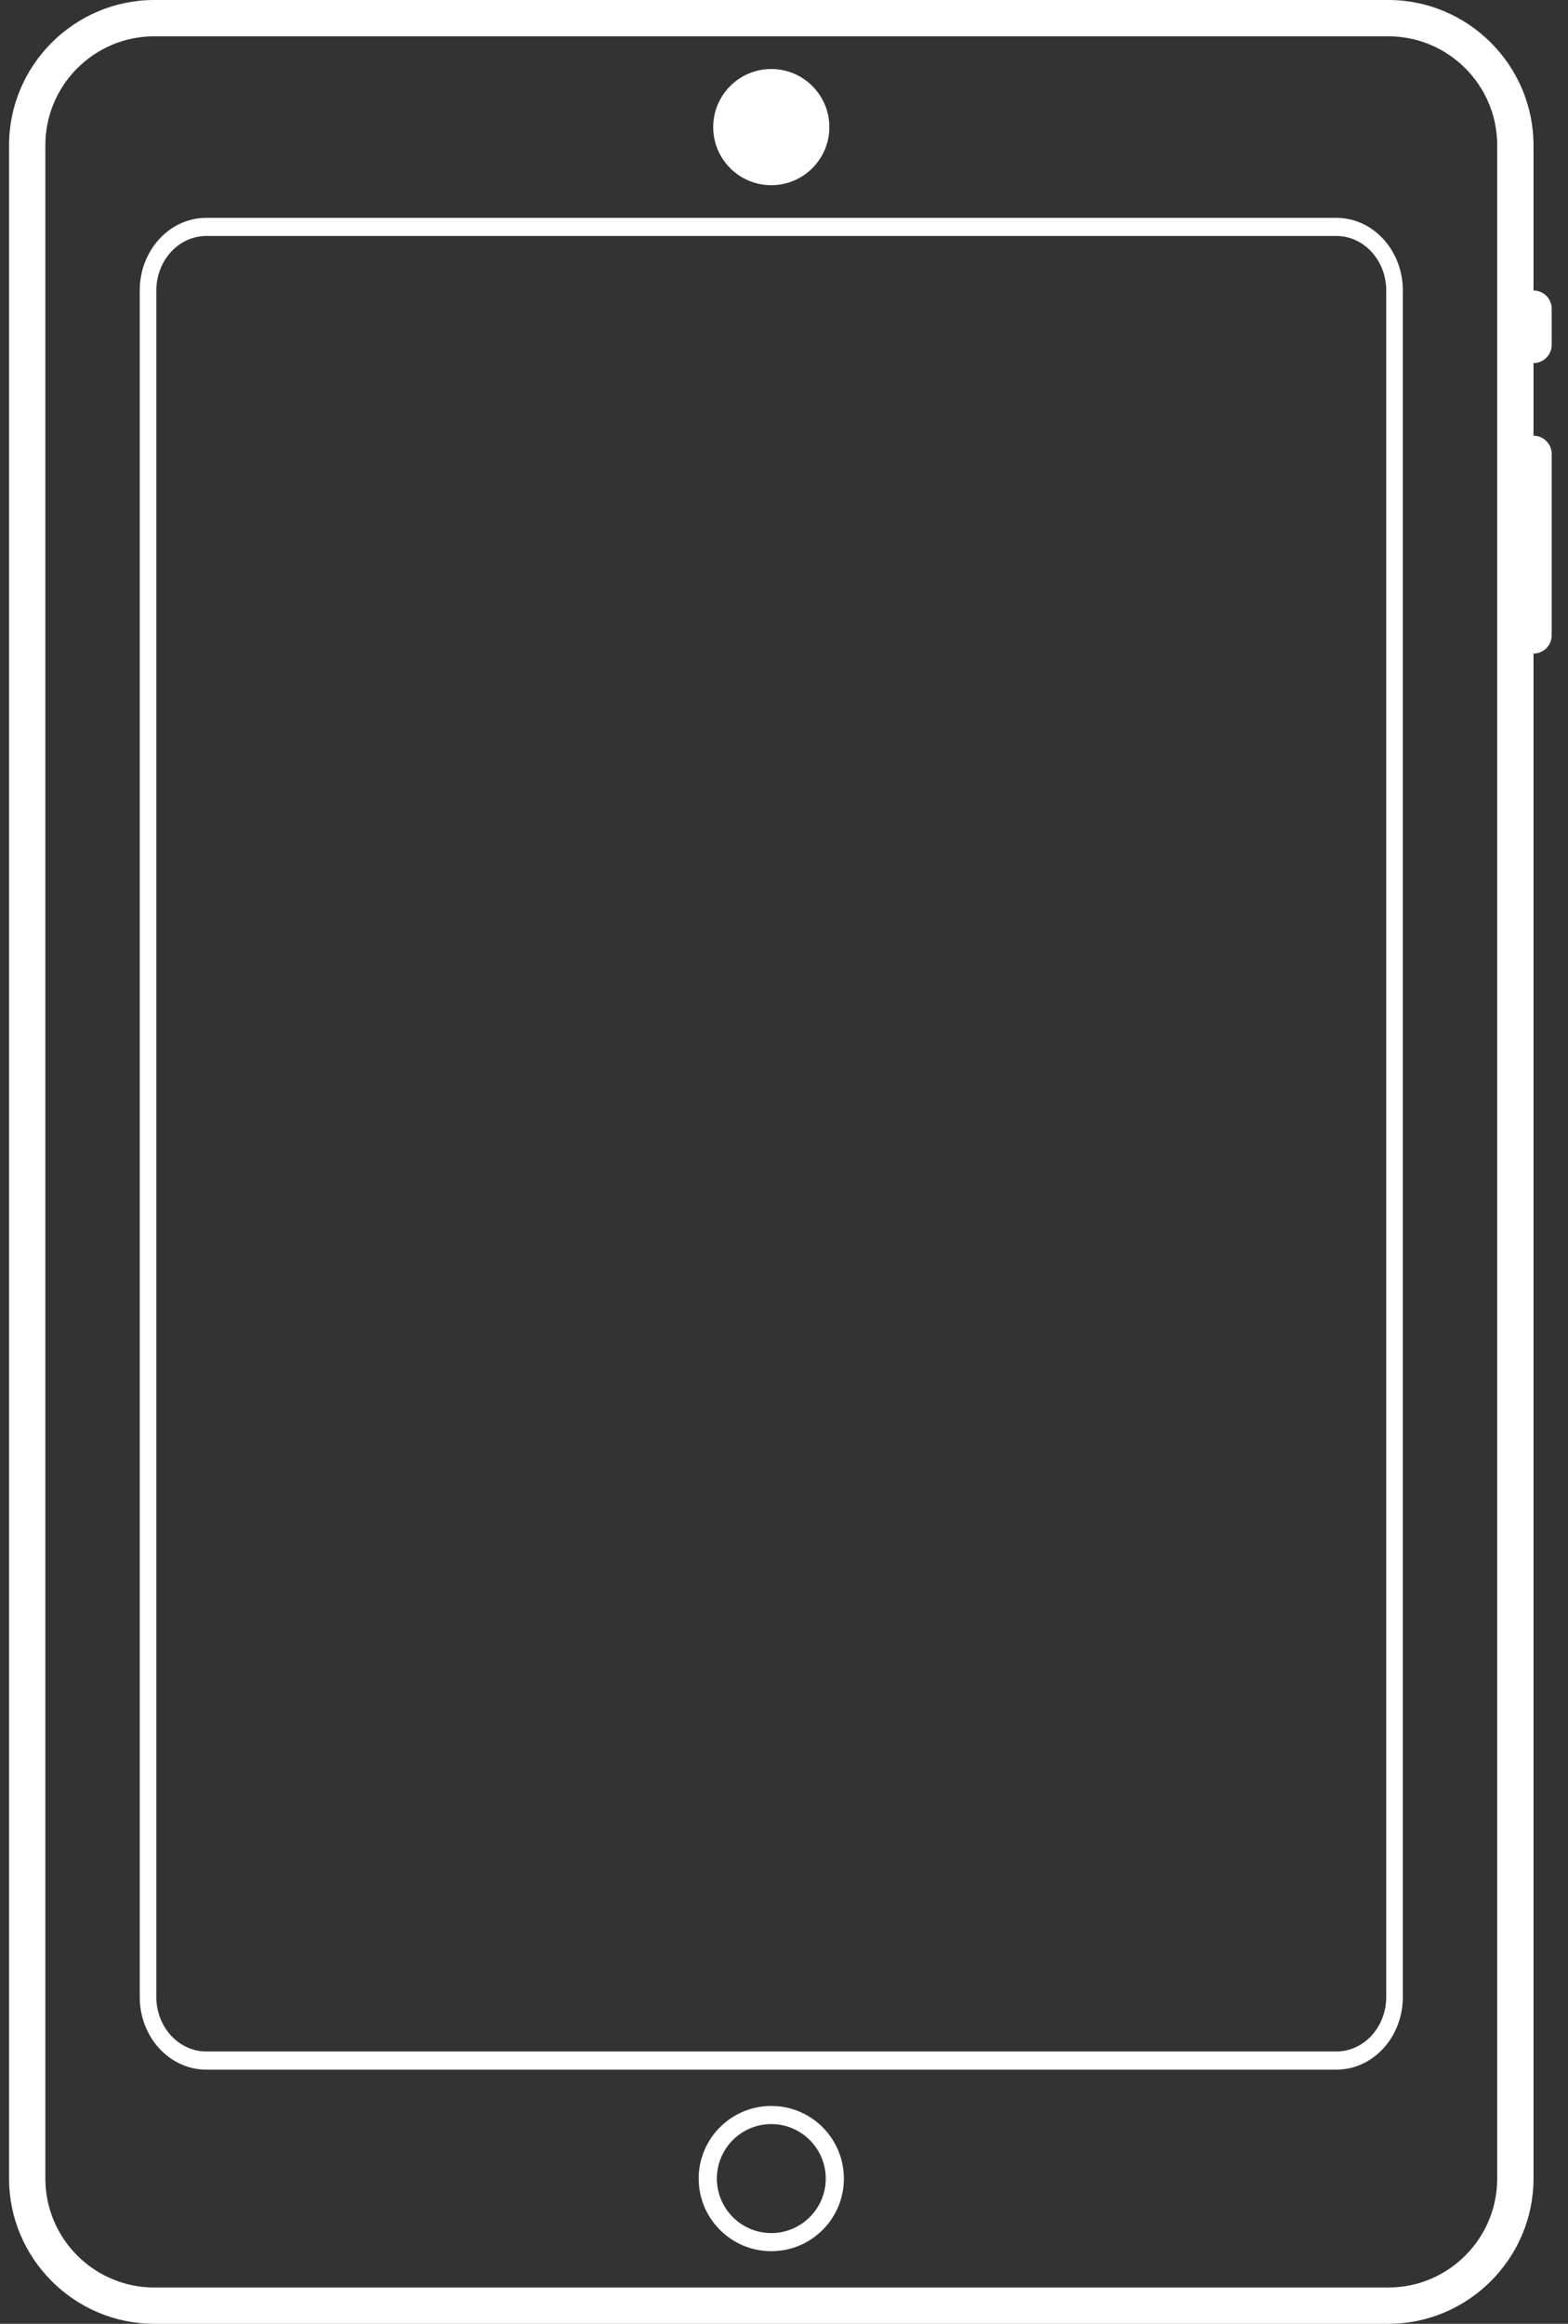 <svg xmlns="http://www.w3.org/2000/svg" width="27" height="40" viewBox="0 0 27 40">
  <rect x="0" y="0" width="27" height="40" fill="#333333" stroke="none"/>
  <g fill="#FFF">
    <path d="M26.719,5.938 L26.719,5.312 C26.719,5.141 26.578,5 26.406,5 L26.406,2.5 C26.406,1.125 25.281,0 23.906,0 L2.656,0 C1.281,0 0.156,1.125 0.156,2.5 L0.156,37.5 C0.156,38.875 1.281,40 2.656,40 L23.906,40 C25.281,40 26.406,38.875 26.406,37.5 L26.406,11.25 C26.578,11.25 26.719,11.109 26.719,10.938 L26.719,7.812 C26.719,7.641 26.578,7.5 26.406,7.5 L26.406,6.25 C26.578,6.25 26.719,6.109 26.719,5.938 Z M25.781,37.5 C25.781,38.534 24.94,39.375 23.906,39.375 L2.656,39.375 C1.623,39.375 0.781,38.534 0.781,37.5 L0.781,2.5 C0.781,1.466 1.623,0.625 2.656,0.625 L23.906,0.625 C24.94,0.625 25.781,1.466 25.781,2.5 L25.781,37.5 Z"/>
    <circle cx="13.281" cy="2.188" r="1"/>
    <path d="M13.281 36.25C12.591 36.25 12.031 36.81 12.031 37.5 12.031 38.19 12.591 38.75 13.281 38.75 13.972 38.75 14.531 38.19 14.531 37.5 14.531 36.81 13.972 36.25 13.281 36.25zM13.281 38.438C12.764 38.438 12.344 38.017 12.344 37.5 12.344 36.983 12.764 36.562 13.281 36.562 13.798 36.562 14.219 36.983 14.219 37.5 14.219 38.017 13.798 38.438 13.281 38.438zM23.012 3.75L3.551 3.75C2.919 3.75 2.406 4.31 2.406 5L2.406 34.375C2.406 35.065 2.919 35.625 3.551 35.625L23.012 35.625C23.644 35.625 24.156 35.065 24.156 34.375L24.156 5C24.156 4.31 23.644 3.75 23.012 3.75zM23.87 34.375C23.87 34.892 23.485 35.312 23.012 35.312L3.551 35.312C3.078 35.312 2.692 34.892 2.692 34.375L2.692 5C2.692 4.483 3.078 4.062 3.551 4.062L23.012 4.062C23.485 4.062 23.87 4.483 23.87 5L23.87 34.375z"/>
  </g>
</svg>
